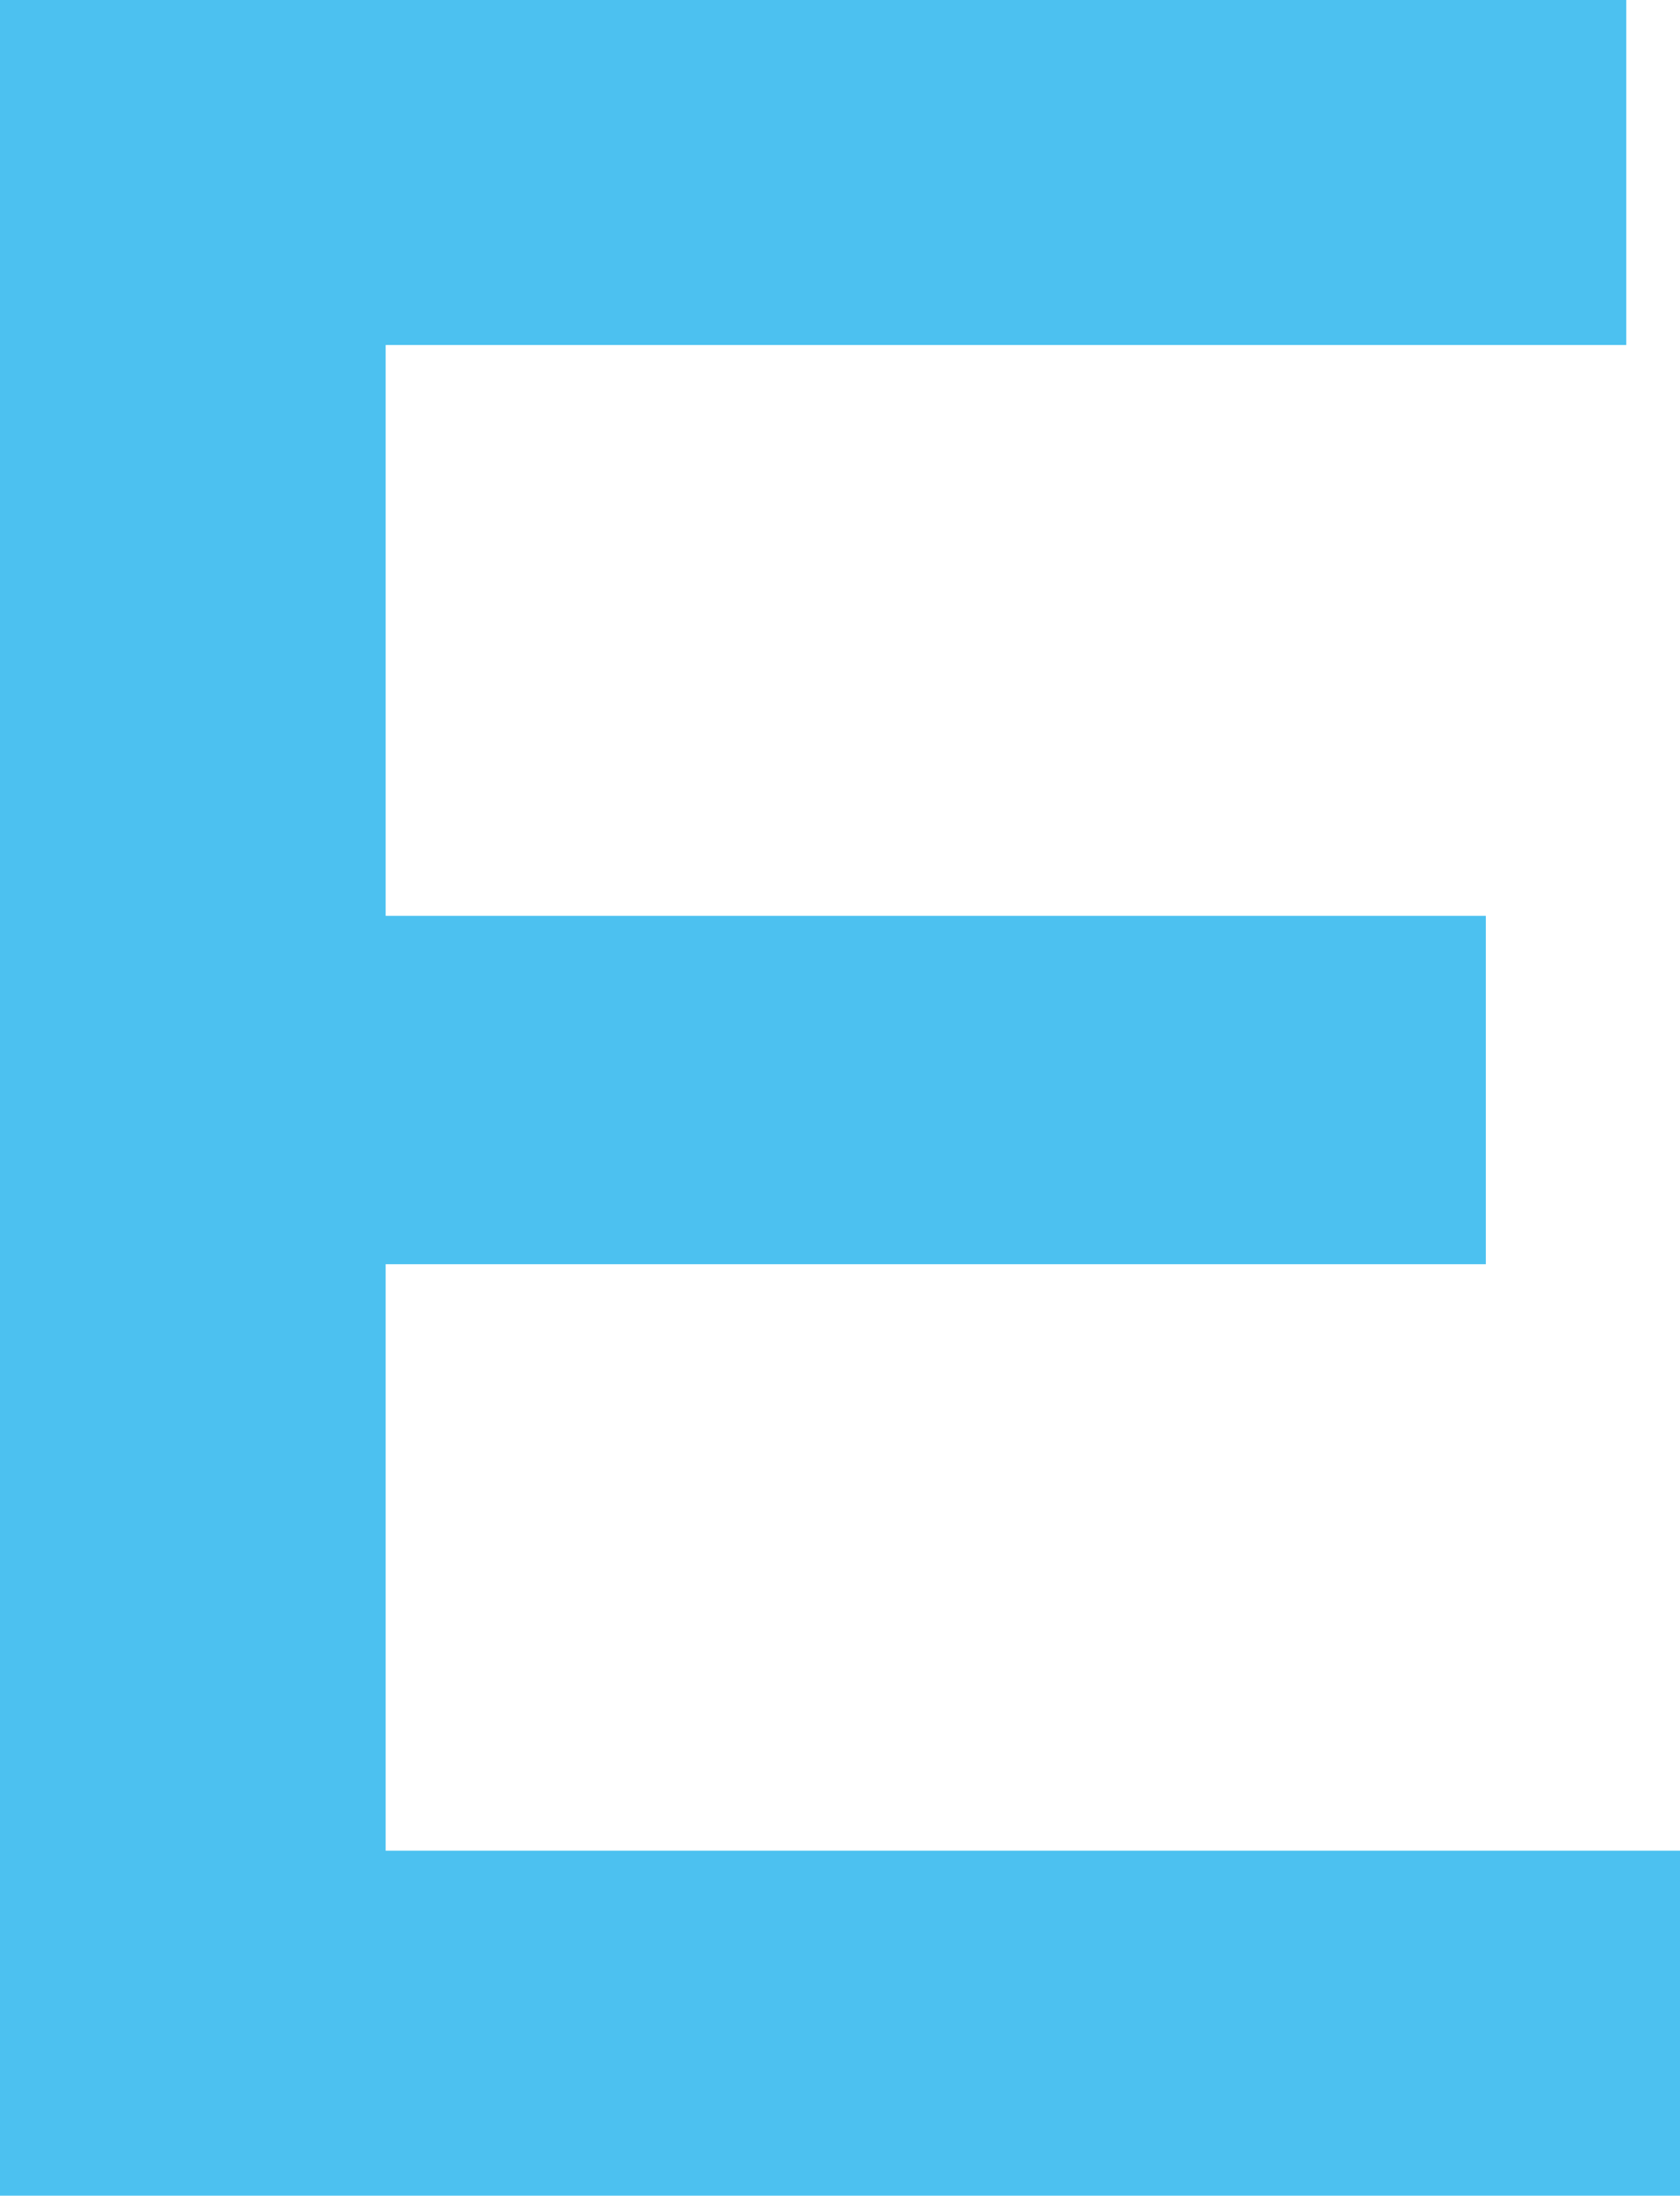 <?xml version="1.0" encoding="UTF-8"?> <svg xmlns="http://www.w3.org/2000/svg" viewBox="0 0 50.62 66.12"> <defs> <style>.cls-1{fill:#4cc1f0;}</style> </defs> <g id="Слой_2" data-name="Слой 2"> <g id="Layer_1" data-name="Layer 1"> <path class="cls-1" d="M0,0H49V10.39H11.62V27.58H44.77V38.07H11.62V55.73h39V66.12H0Z"></path> </g> </g> </svg> 